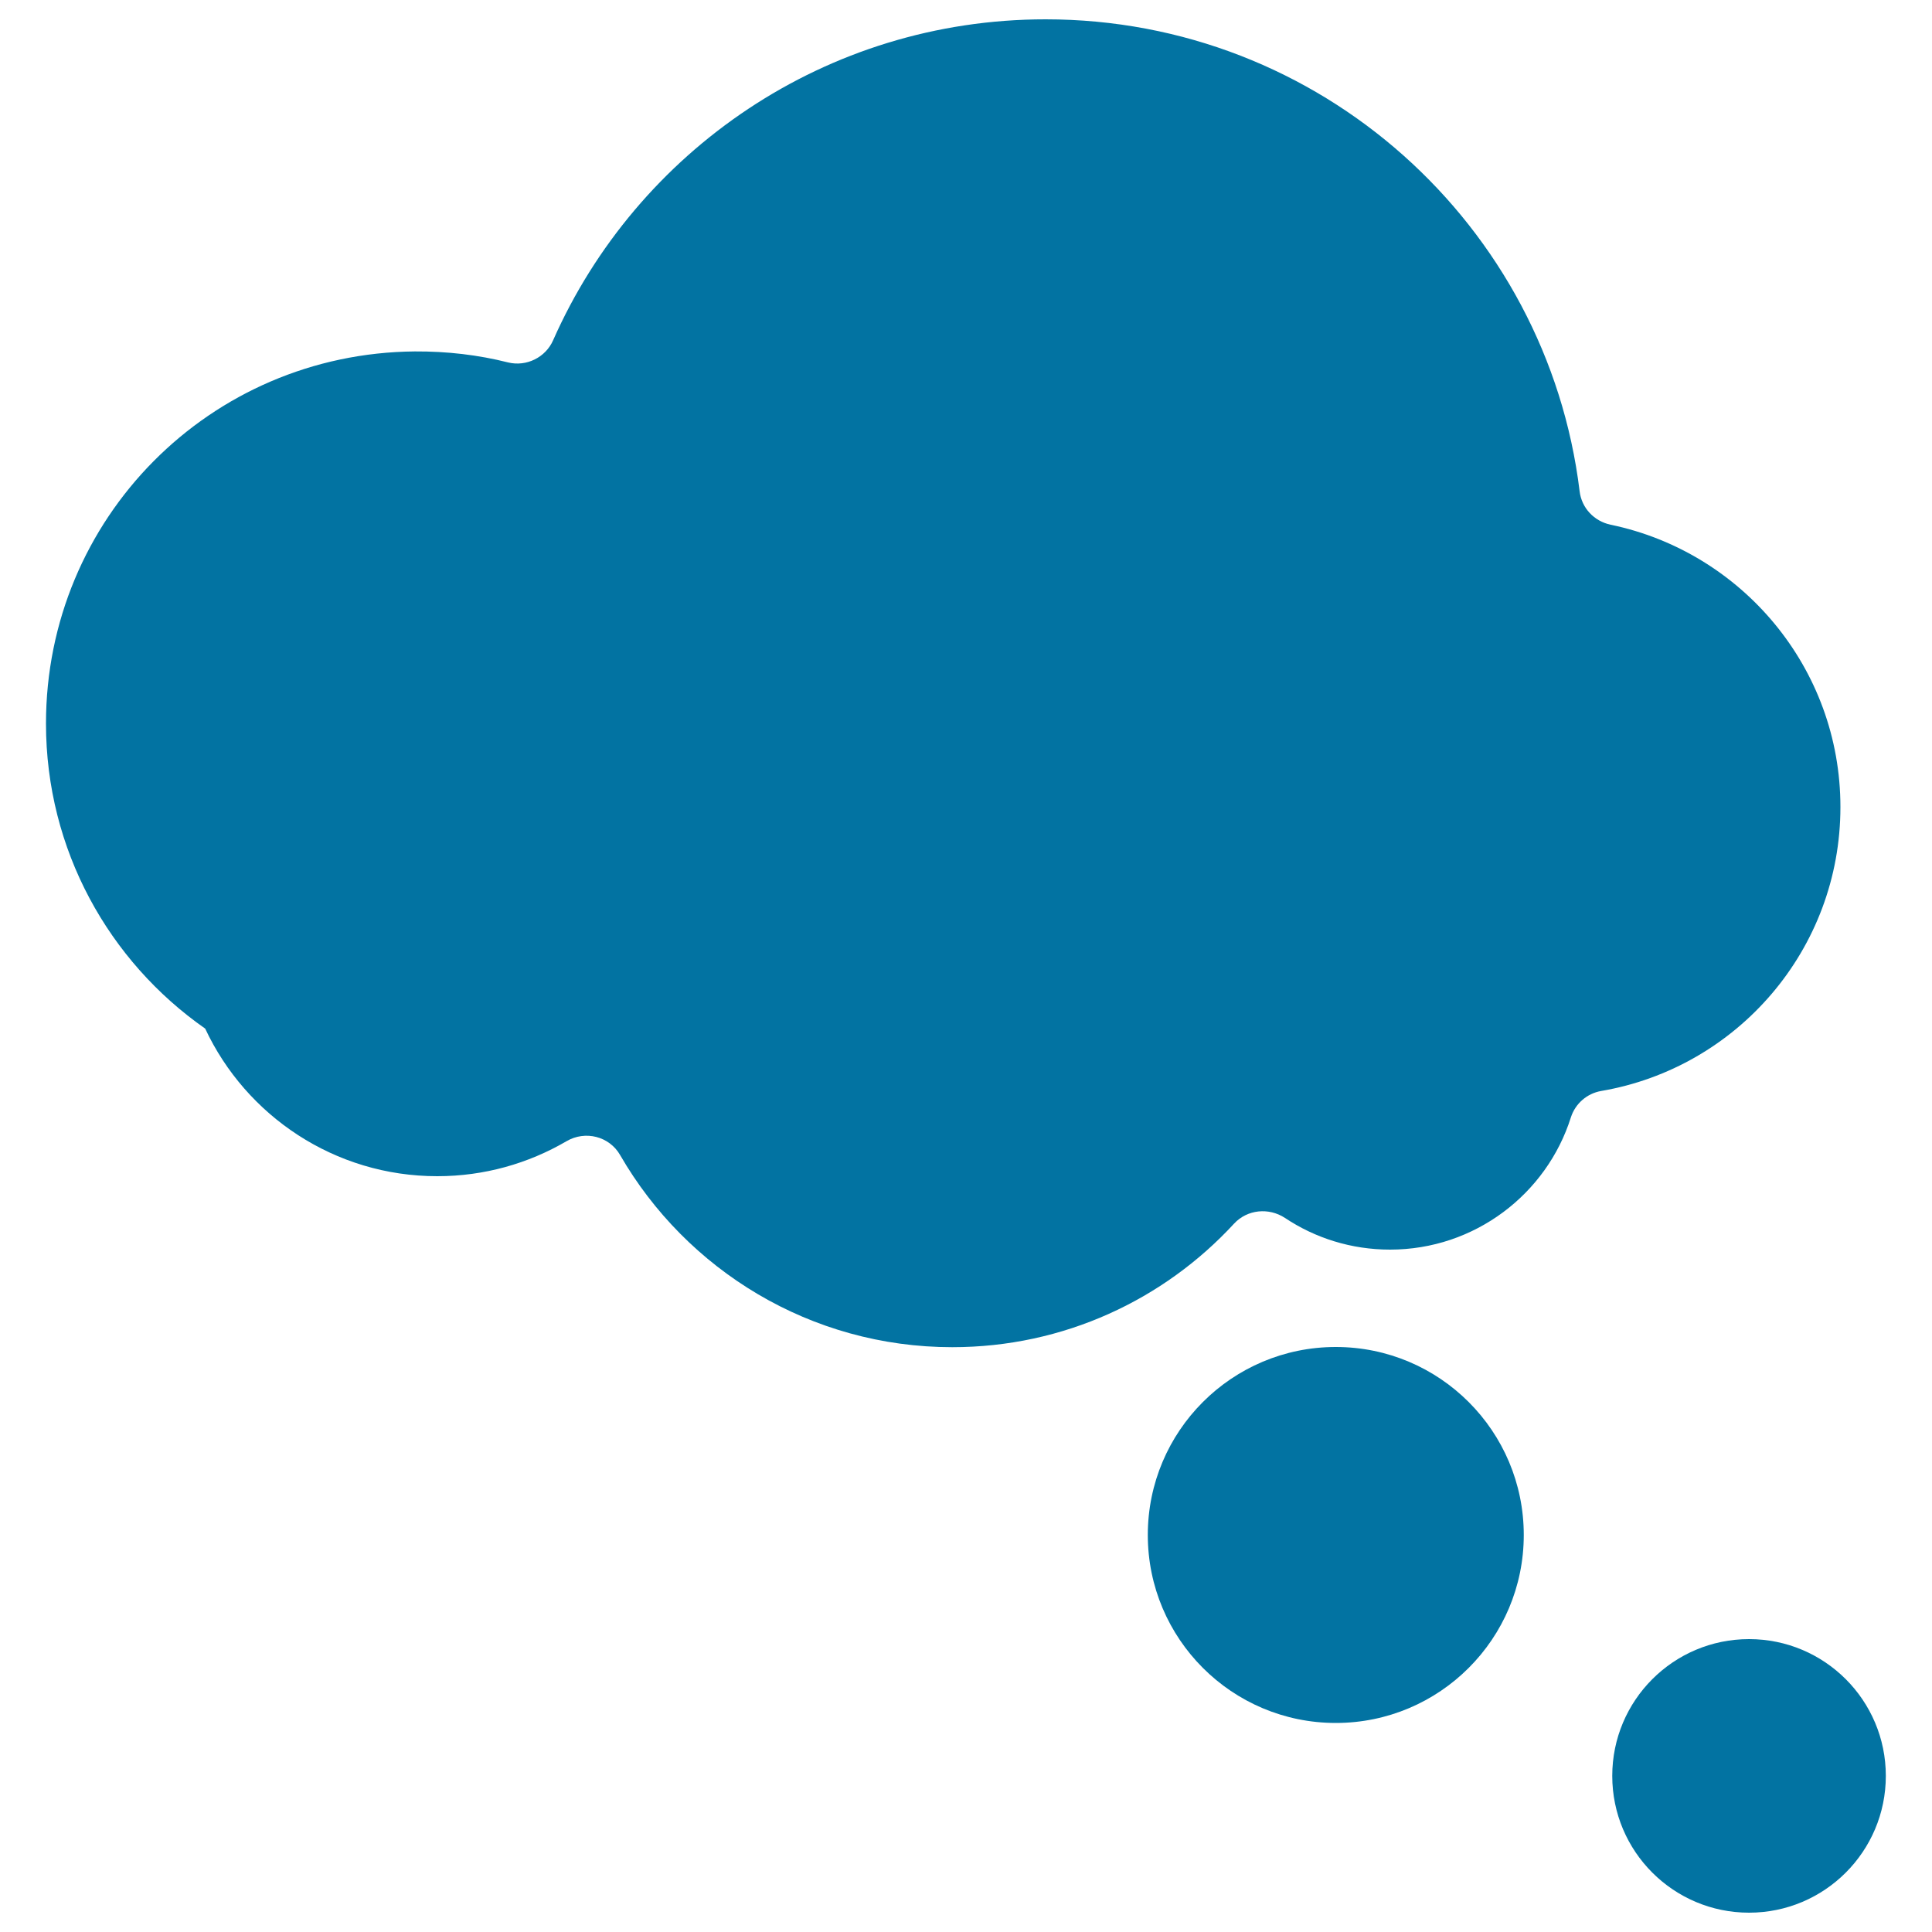 <svg xmlns="http://www.w3.org/2000/svg" viewBox="0 0 1000 1000" style="fill:#0273a2">
<title>Dreaming In Cloud SVG icon</title>
<g><circle cx="691.4" cy="794.5" r="97.3"/><circle cx="905.3" cy="919.2" r="70.8"/><path d="M952.6,417.7c0-72-51.1-132-118.9-146.1c-8.6-1.8-15.1-8.7-16.1-17.4C800.8,116.6,683.5,10,541.2,10c-113.8,0-211.6,68.2-254.9,166.1c-3.9,8.9-13.8,13.8-23.3,11.5c-15.4-3.9-31.6-5.8-48.3-5.7c-106.1,0.9-190.9,86.5-190.9,192.6c0,65.4,32.6,123.1,82.4,157.9c21.1,45.1,67,76.4,120.1,76.4c24.4,0,47.2-6.6,66.9-18.1c9.7-5.7,22.2-2.6,27.8,7.2c34.3,59.4,98.5,99.4,171.9,99.4c57.7,0,109.6-24.6,145.9-64c6.8-7.3,17.9-8.4,26.3-2.9c15.6,10.4,34.3,16.4,54.4,16.4c43.8,0,81.1-28.8,93.6-68.5c2.3-7.1,8.3-12.3,15.6-13.6C899.1,552.7,952.6,491.5,952.6,417.7z"/></g>
</svg>